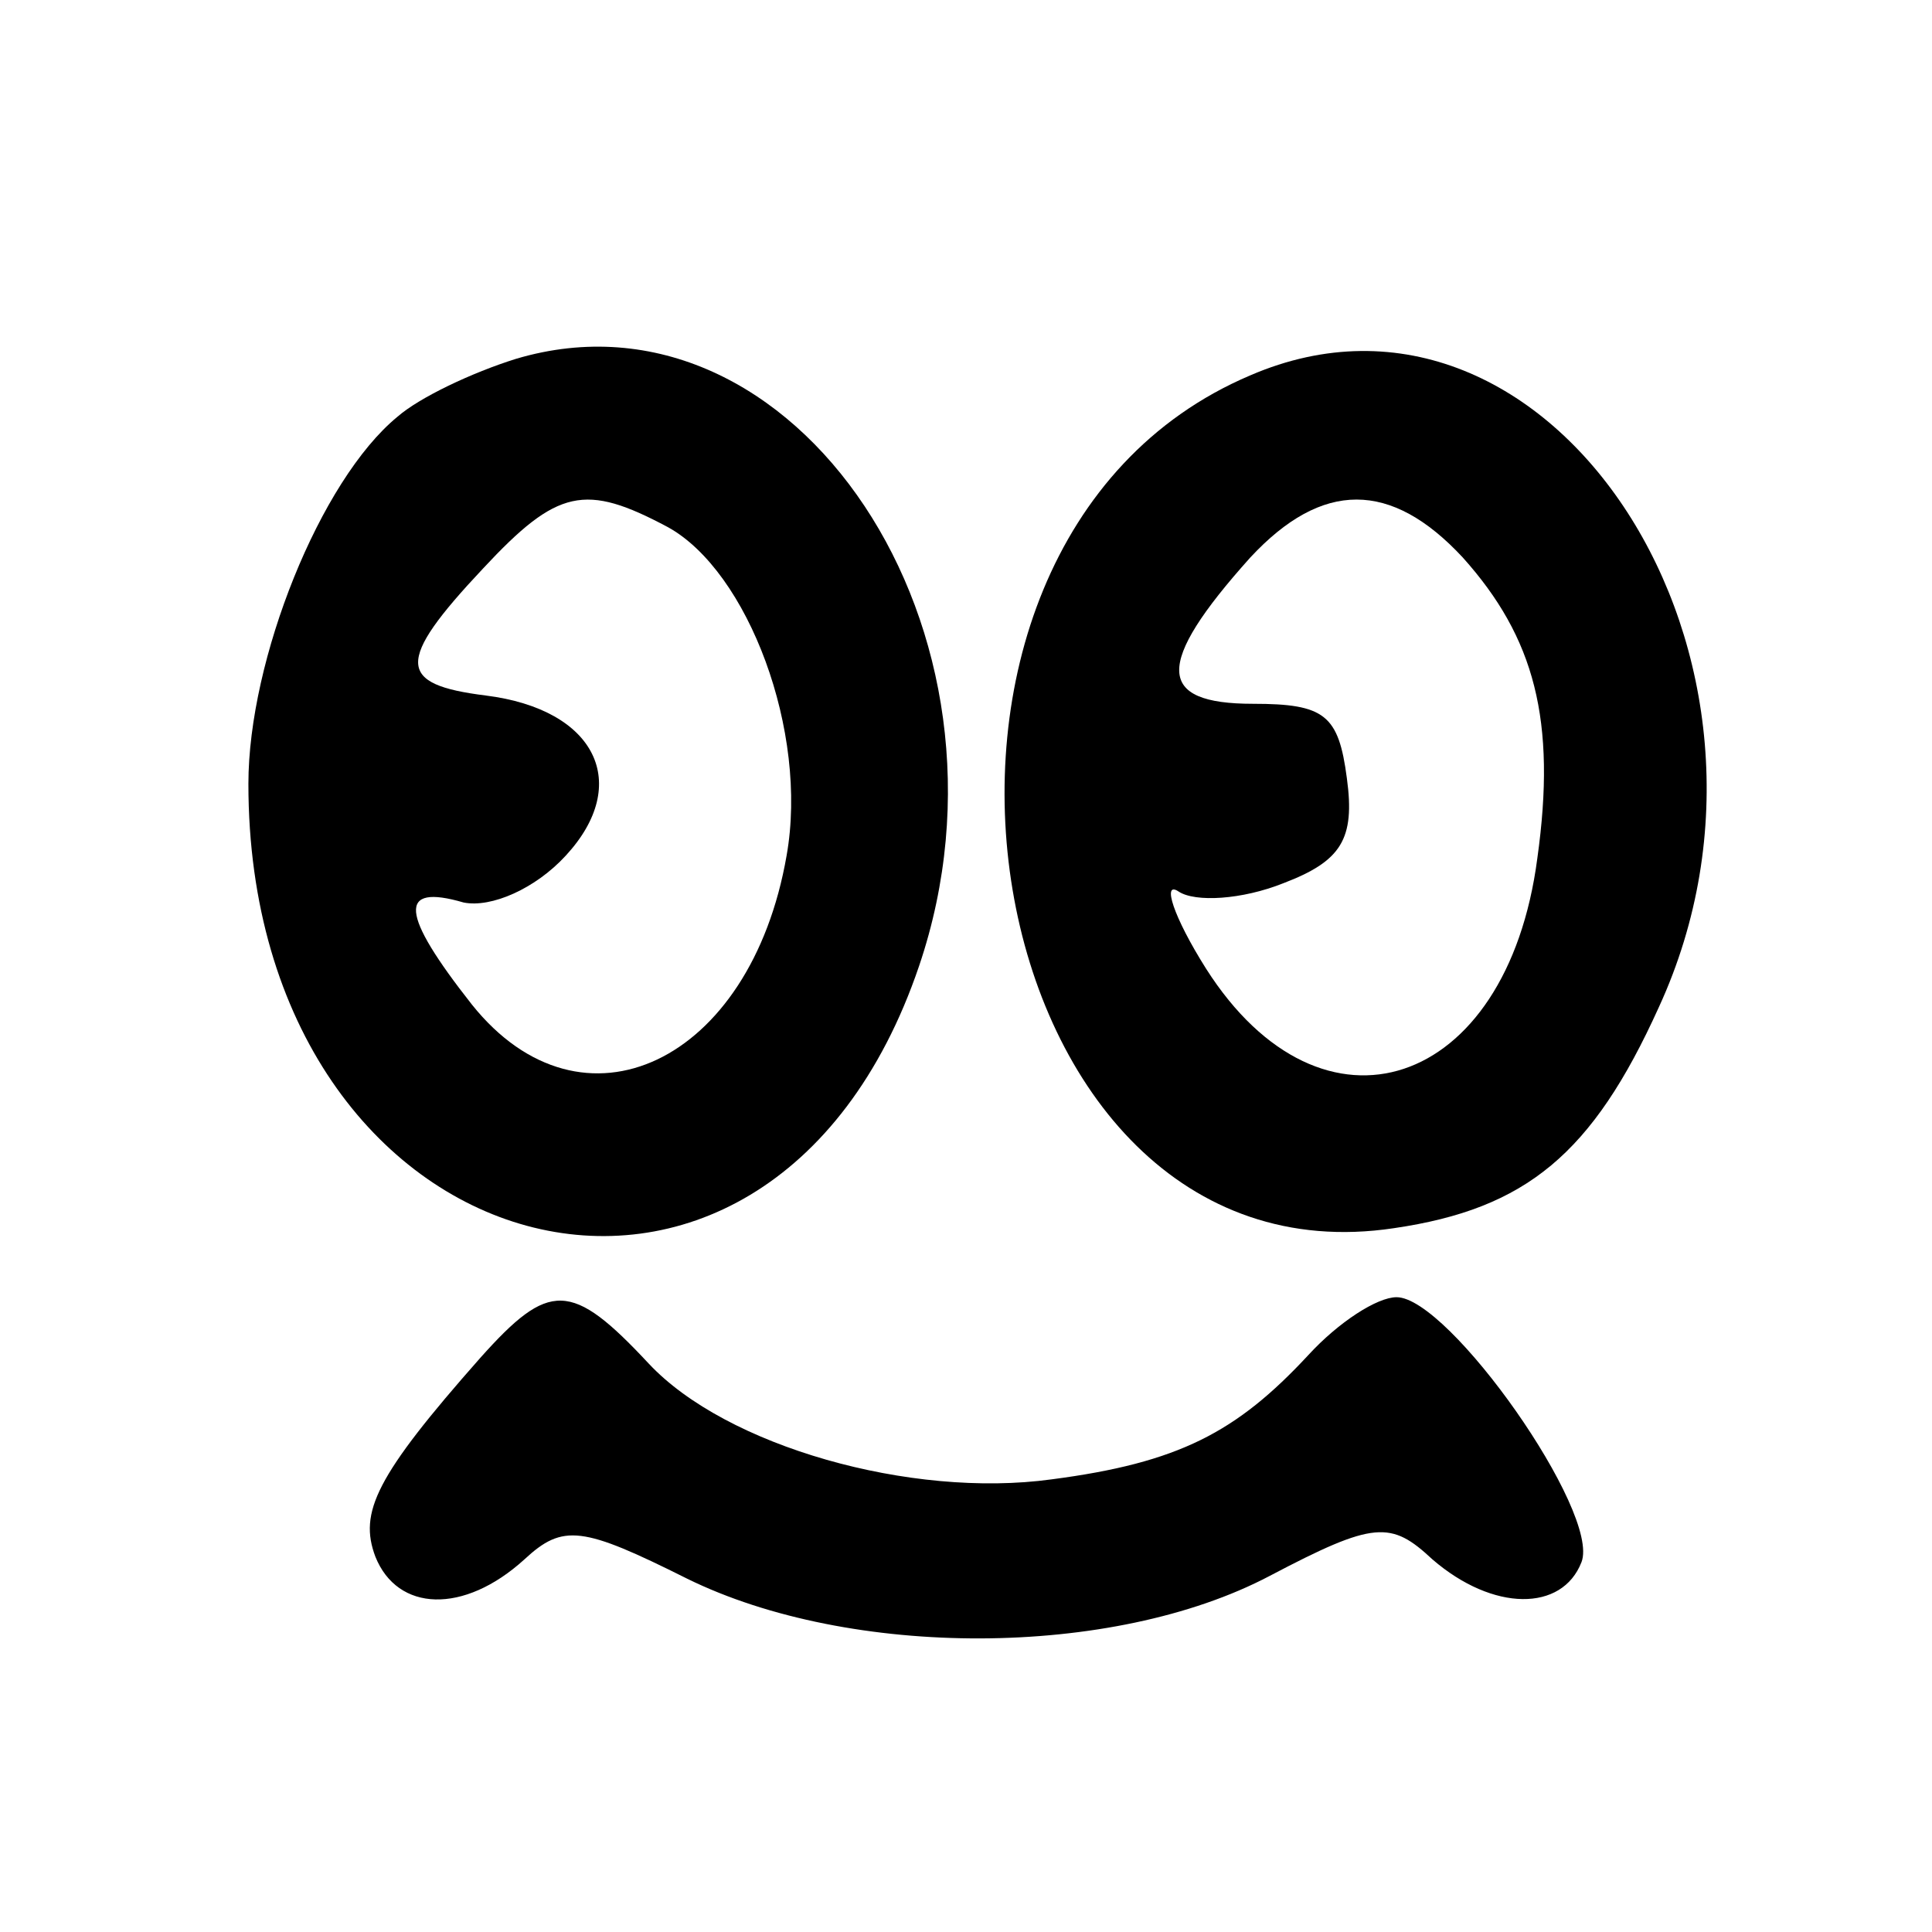 <?xml version="1.0" standalone="no"?>
<!DOCTYPE svg PUBLIC "-//W3C//DTD SVG 20010904//EN"
 "http://www.w3.org/TR/2001/REC-SVG-20010904/DTD/svg10.dtd">
<svg version="1.0" xmlns="http://www.w3.org/2000/svg"
 width="70pt" height="70pt" viewBox="0 0 70 70"
 preserveAspectRatio="xMidYMid meet">
<g transform="translate(0,70) scale(0.1,-0.1)"
fill="#000000" stroke="none">
<path d="M187 570 c-16 -5 -35 -14 -43 -21 -28 -23 -54 -88 -54 -133 0 -177
188 -228 243 -66 41 121 -45 250 -146 220z m55 -61 c29 -16 51 -74 43 -119
-13 -75 -74 -104 -114 -54 -26 33 -27 44 -3 37 10 -2 26 5 37 17 24 26 11 53
-29 58 -32 4 -33 12 -1 46 27 29 37 31 67 15z"/>
<path d="M453 564 c-146 -62 -101 -332 52 -309 48 7 72 27 96 80 58 126 -39
276 -148 229z m77 -66 c26 -29 34 -59 27 -109 -11 -84 -78 -106 -120 -40 -12
19 -16 32 -10 28 6 -4 23 -3 38 3 21 8 26 16 23 38 -3 23 -8 27 -34 27 -35 0
-36 14 -1 53 26 28 51 28 77 0z"/>
<path d="M174 208 c-38 -43 -44 -56 -38 -72 8 -20 32 -21 54 -1 14 13 21 12
59 -7 59 -29 154 -29 211 1 38 20 44 20 59 6 22 -19 47 -19 54 -1 7 18 -48 96
-67 96 -7 0 -21 -9 -32 -21 -26 -28 -47 -39 -93 -45 -51 -7 -118 12 -146 42
-28 30 -36 30 -61 2z"/>
</g>
</svg>
